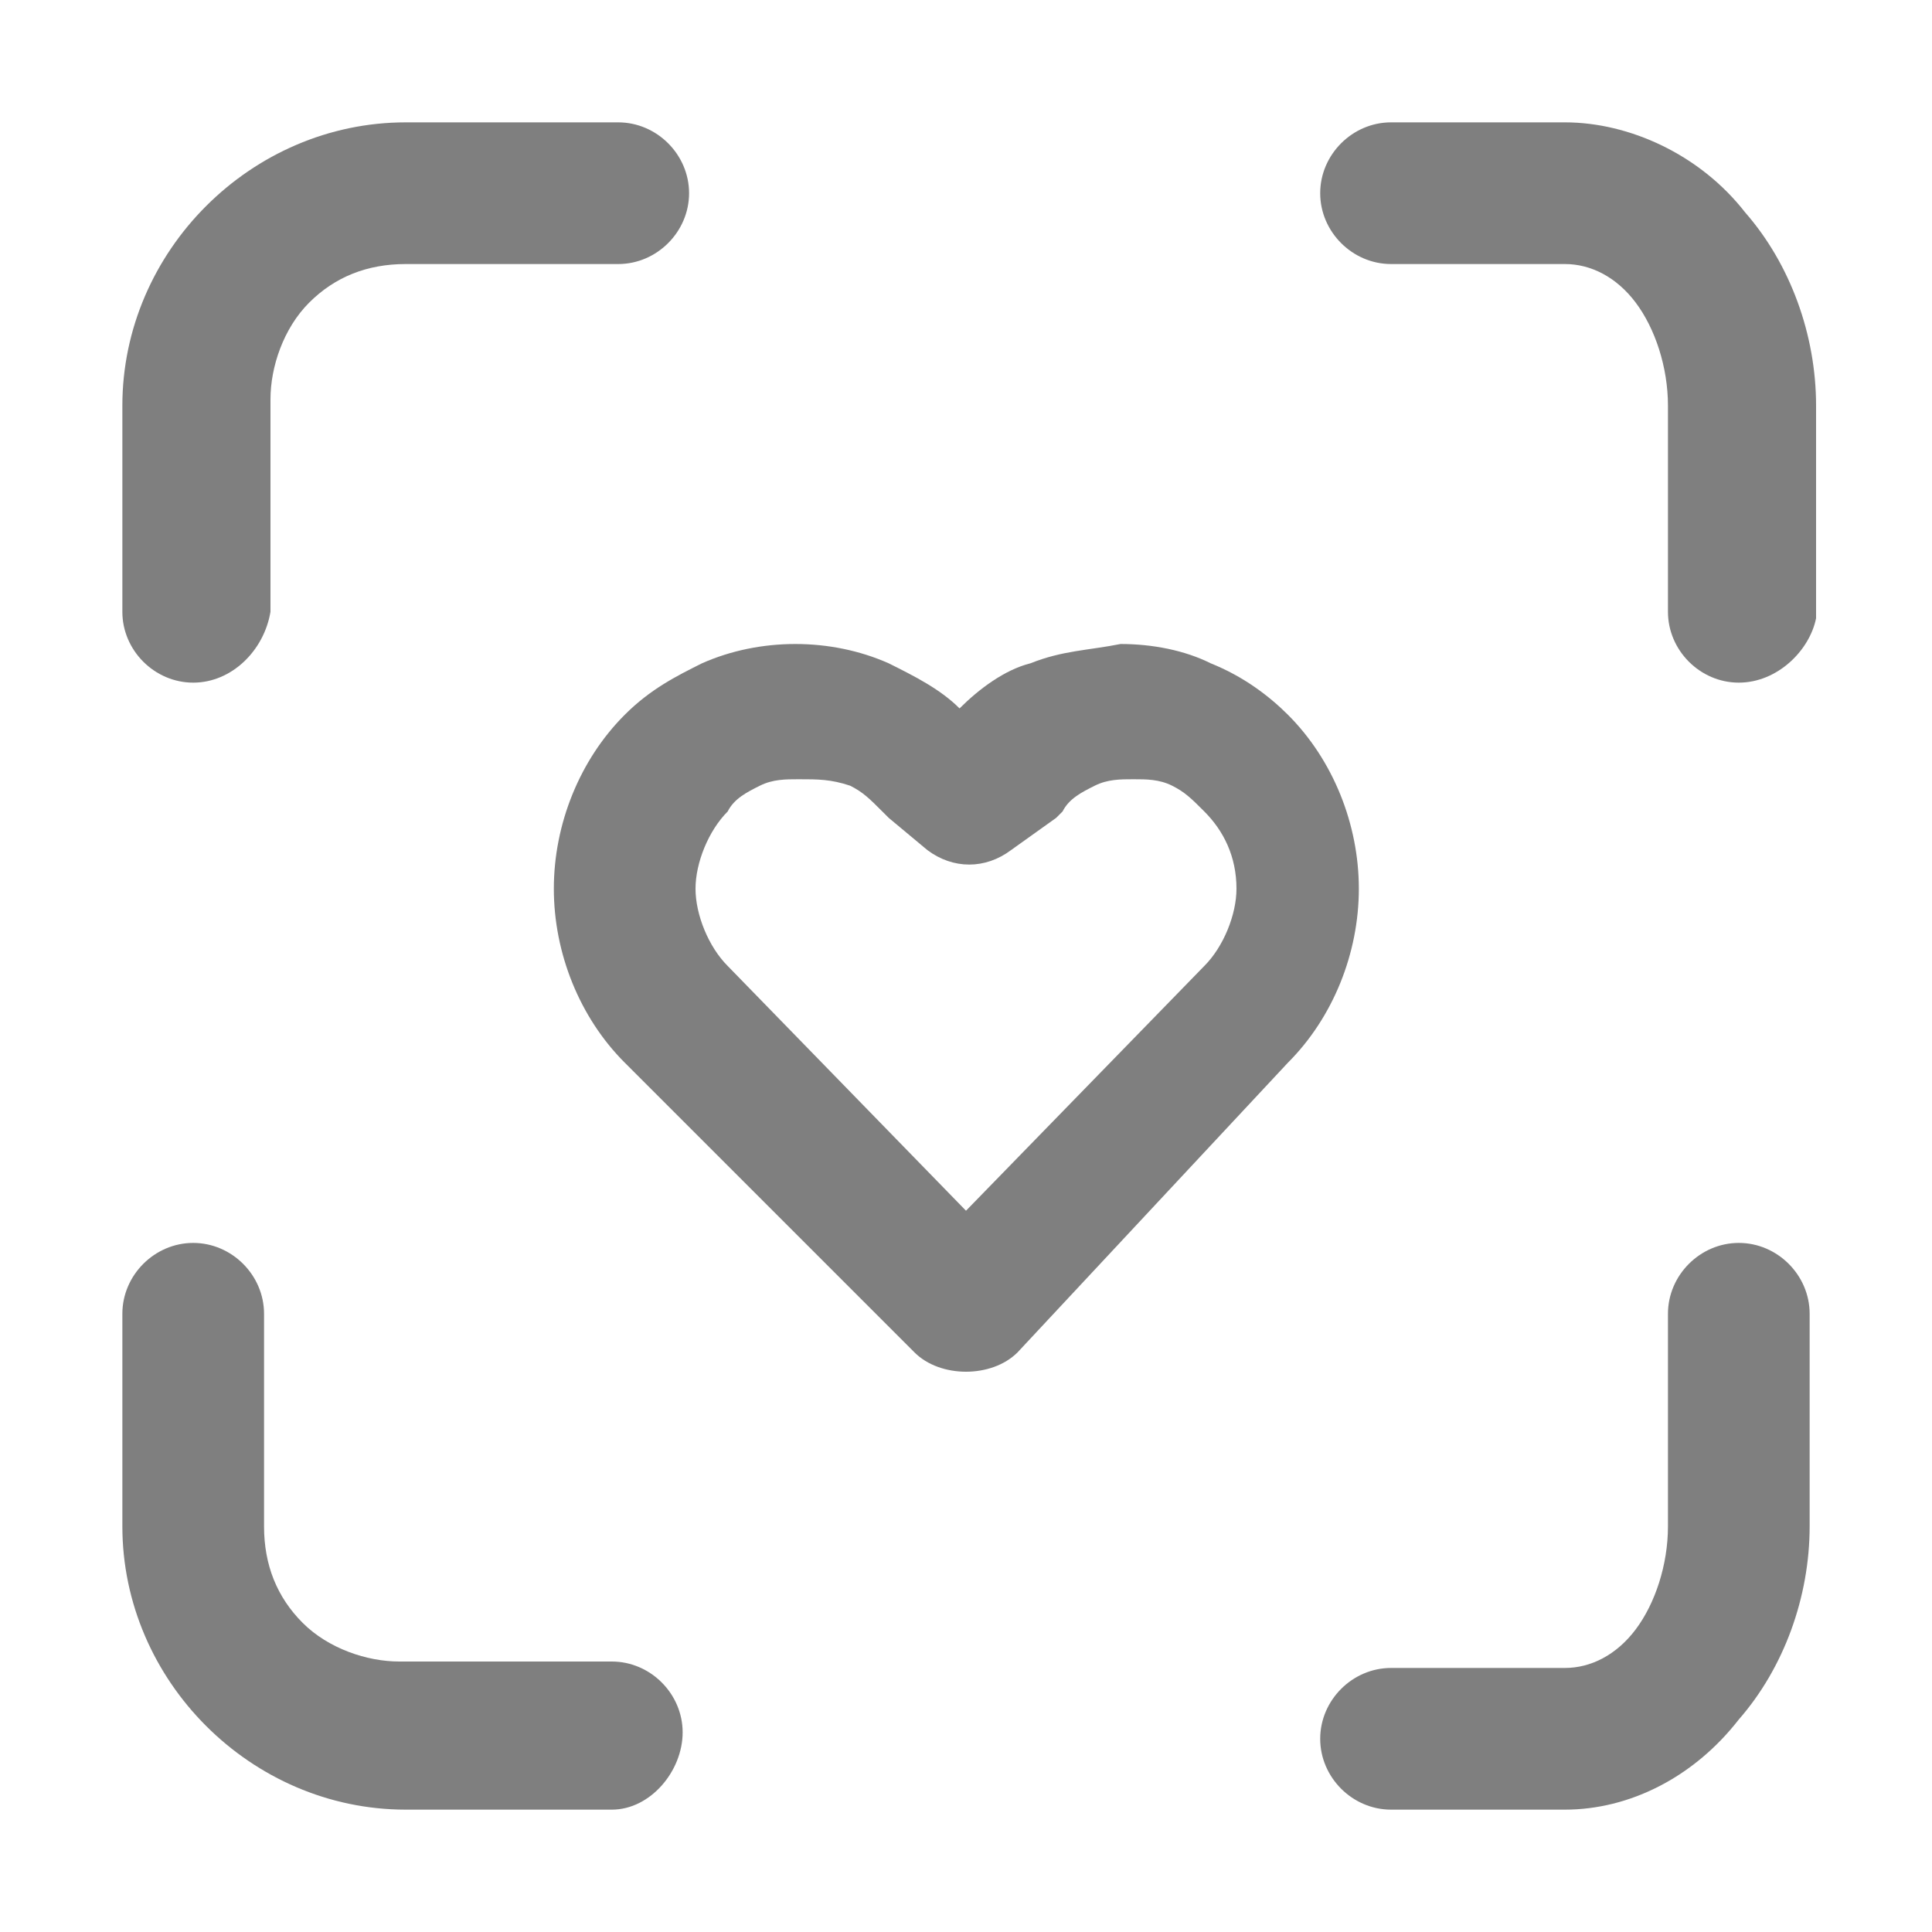 <?xml version="1.0" encoding="UTF-8"?> <svg xmlns="http://www.w3.org/2000/svg" viewBox="0 0 30 30"> <path d="m3 10.6c-.6 0-1.1-.5-1.1-1.1v-3.2c0-1.2.5-2.3 1.3-3.1s1.9-1.3 3.1-1.3h3.3c.6 0 1.1.5 1.1 1.1s-.5 1.1-1.1 1.1h-3.3c-.6 0-1.1.2-1.5.6s-.6 1-.6 1.5v3.3c-.1.6-.6 1.1-1.2 1.1z" opacity=".5"></path> <path d="m9.5 28.1h-3.2c-1.2 0-2.3-.5-3.1-1.3s-1.3-1.9-1.3-3.1v-3.3c0-.6.5-1.1 1.1-1.1s1.1.5 1.1 1.1v3.3c0 .6.2 1.1.6 1.5s1 .6 1.5.6h3.3c.6 0 1.1.5 1.1 1.1s-.5 1.2-1.1 1.2z" opacity=".5"></path> <path d="m27 10.6c-.6 0-1.1-.5-1.1-1.1v-3.2c0-.6-.2-1.2-.5-1.6s-.7-.6-1.1-.6h-2.7c-.6 0-1.1-.5-1.1-1.1s.5-1.1 1.1-1.1h2.7c1 0 2.1.5 2.8 1.4.7.8 1.1 1.9 1.1 3v3.3c-.1.5-.6 1-1.2 1z" opacity=".5"></path> <path d="m24.3 28.1h-2.7c-.6 0-1.1-.5-1.1-1.1s.5-1.1 1.1-1.1h2.7c.4 0 .8-.2 1.1-.6s.5-1 .5-1.6v-3.3c0-.6.5-1.1 1.1-1.1s1.1.5 1.1 1.1v3.3c0 1.1-.4 2.2-1.1 3-.7.9-1.7 1.4-2.7 1.4z" opacity=".5"></path> <path d="m15 21.3c-.3 0-.6-.1-.8-.3l-4.5-4.5c-.7-.7-1.1-1.7-1.1-2.7s.4-2 1.1-2.7c.4-.4.8-.6 1.2-.8.9-.4 2-.4 2.9 0 .4.2.8.4 1.1.7.3-.3.7-.6 1.1-.7.5-.2.9-.2 1.4-.3.5 0 1 .1 1.4.3.5.2.9.5 1.2.8.7.7 1.1 1.7 1.1 2.7s-.4 2-1.1 2.7l-4.2 4.5c-.2.2-.5.3-.8.3zm-2.6-9.2c-.2 0-.4 0-.6.1s-.4.2-.5.4c-.3.3-.5.8-.5 1.2s.2.9.5 1.2l3.7 3.8 3.7-3.8c.3-.3.5-.8.5-1.2 0-.5-.2-.9-.5-1.2-.2-.2-.3-.3-.5-.4s-.4-.1-.6-.1c-.2 0-.4 0-.6.1s-.4.2-.5.4c0 0-.1.1-.1.1l-.7.5c-.4.3-.9.3-1.3 0l-.6-.5s-.1-.1-.1-.1c-.2-.2-.3-.3-.5-.4-.3-.1-.5-.1-.8-.1z" opacity=".5"></path> </svg> 